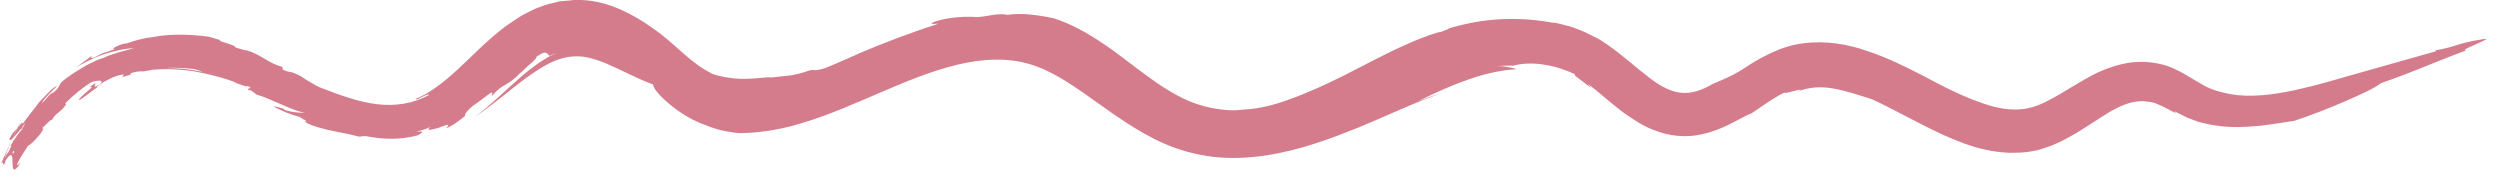 <?xml version="1.0" encoding="UTF-8"?><!-- Generator: Adobe Illustrator 23.1.1, SVG Export Plug-In . SVG Version: 6.00 Build 0)  --><svg xmlns="http://www.w3.org/2000/svg" xmlns:xlink="http://www.w3.org/1999/xlink" enable-background="new 0 0 567.6 39.2" height="42.8" id="Layer_1" preserveAspectRatio="xMidYMid meet" version="1.1" viewBox="-0.3 0.3 571.1 42.8" width="571.1" x="0px" xml:space="preserve" y="0px" zoomAndPan="magnify">
<g id="change1_1">
	<path d="m125.1 13.1l0.9-0.4c0.3-0.1 0.6-0.2 0.9-0.3-1.4 0.5-2.8 1.4-4.3 2.4-1.5 1.1-3 2.2-4.5 3.6-3.1 2.7-6.2 5.8-9.9 8.6 4.3-2.9 8-6.2 11.7-8.9 1.8-1.3 3.6-2.5 5.2-3.3s3.1-1.3 4.5-1.5 2.8-0.2 4.2 0.1 3 0.8 4.6 1.5c3.3 1.4 6.9 3.4 10.5 4.7 0 0.7 0.9 1.9 2.5 3.4s3.8 3.2 6.5 4.6c2.6 1.3 5.5 2.3 7.7 2.7 1.1 0.2 2 0.3 2.7 0.4h1.1c4.7-0.1 9.1-1 13.2-2.2-2.8 0.8-5.8 1.4-8.9 1.8 3.1-0.3 6.1-0.9 8.9-1.8 6.5-1.9 12.4-4.6 18.3-7.1 5.8-2.5 11.6-4.9 17.4-6.3s11.6-1.7 16.8-0.1c5.3 1.6 10.3 5.2 15.9 9.2 1.5 1.1 3.5 2.5 5.8 4s5.1 3.2 8.4 4.7 7.3 2.7 11.4 3.2 8.3 0.3 12.3-0.3c8-1.2 15.2-4 21.2-6.4 6-2.5 11-4.8 14.3-6.1 2-0.8 3.9-1.5 5.9-2.1-1.7 0.5-2.5 0.8-3.3 1-0.8 0.3-1.7 0.6-3.3 1.2 4-2 7.8-3.7 11.6-5 3.7-1.3 7.4-2.1 10.9-2.3-0.6-0.2-1-0.3-1.6-0.4-0.3-0.1-0.7-0.1-1.1-0.2-0.5-0.1-1.1-0.1-1.9-0.1 0.6 0 1.3-0.1 1.9-0.1h1.9c1.7-0.5 4.5-0.7 7.2-0.2 2.7 0.4 5.3 1.4 7 2.2-0.5 0-0.1 0.3 0.7 0.9 0.7 0.5 1.8 1.4 2.9 2.2l-0.7-0.9c2 1.5 4.1 3.4 6.5 5.3 1.2 1 2.5 1.9 3.9 2.8s2.9 1.8 4.6 2.4c3.3 1.4 7.4 1.8 10.8 1 3.4-0.7 6.2-2.1 8.6-3.4 1.3-0.7 2.3-1.2 2.9-1.4 2.7-1.8 5.1-3.6 7.6-4.8-0.2 0.4 1.4-0.2 2.5-0.4 0.6-0.2 1-0.2 1.2-0.2 0.1 0-0.1 0.1-0.9 0.5 2.5-1.1 5.3-1.3 8.2-0.8s5.9 1.5 9 2.5c5.2 2.4 10.5 5.5 16.4 8.2 3 1.3 6.1 2.6 9.5 3.3 1.7 0.4 3.5 0.6 5.3 0.7 1.8 0 3.7 0 5.5-0.4 0.9-0.1 1.8-0.4 2.7-0.7s1.8-0.6 2.6-1c1.7-0.7 3.1-1.6 4.6-2.4 2.8-1.7 5.4-3.5 7.9-5 1.3-0.7 2.5-1.3 3.7-1.7s2.4-0.6 3.6-0.6c0.3 0 0.6 0.1 0.9 0.1s0.6 0.1 0.9 0.1c0.6 0.1 1.2 0.3 1.8 0.6 1.2 0.5 2.5 1.2 4 2l-0.4-0.5 3 1.5c0.5 0.2 1.1 0.4 1.6 0.6l0.8 0.3 0.8 0.2c2.2 0.6 4.4 0.9 6.7 1s4.6-0.1 7-0.3c2.4-0.3 4.9-0.7 7.5-1.1 3.7-1.2 8-2.9 11.7-4.5s6.9-3.1 8.1-4.1c8.3-2.9 11.4-4.5 19.5-7.5-2.3 0.1 7.7-3.3 3.5-2.5-5.7 0.9-5.8 1.7-10.6 2.5l0.2 0.2c-5.4 1.5-10.9 3.1-16.3 4.6l-8.1 2.3c-2.7 0.8-5.3 1.4-7.9 2-5.2 1.1-10.2 1.7-14.7 0.9-2.2-0.4-4.3-1-6.1-2-0.9-0.5-2-1.2-3.4-2-1.3-0.8-2.9-1.7-4.8-2.4-2.7-0.9-5.8-1.2-8.6-0.8s-5.3 1.3-7.5 2.3c-4.2 2.1-7.6 4.5-10.7 6.1-3.1 1.7-5.5 2.4-8.5 2.3-2.9 0-6.1-1-9.4-2.3-3.6-1.4-7.3-3.3-11.2-5.4-3.9-2-8.1-4.1-12.6-5.6-4.5-1.6-9.7-2.5-14.8-1.8-2.5 0.3-5 1.1-7.1 2.1s-4 2-5.6 3.1c-3.1 2.1-5.4 3-7.8 4-5.2 3-8.9 3.1-14.7-1.4-2.8-2.1-5.8-4.9-9.5-7.5-0.9-0.6-1.9-1.3-3-1.8s-2.1-1.1-3.2-1.5-2.2-0.9-3.3-1.1c-1.1-0.3-2.2-0.6-3.3-0.7 0.3 0.1 0.6 0.1 0.9 0.2-4.6-0.9-8.7-1.1-12.6-0.9s-7.7 0.9-11.8 2.1c0.1 0.2-1.2 0.5-1.7 0.8-0.4-0.1-3.6 0.9-7.8 2.8-2.1 0.9-4.6 2.1-7.1 3.4-2.4 1.2-5 2.6-7.6 3.9-5.2 2.6-10.4 4.8-14.5 6.1s-7.2 1.5-7.8 1.5c-0.7 0.1-1.5 0.1-2.3 0.2-3.7 0-7.4-0.8-10.7-2.2-3.4-1.5-6.6-3.6-9.7-5.9-3.2-2.3-6.3-4.9-9.8-7.2-3.4-2.3-7.1-4.4-11.1-5.7-1.8-0.4-3.7-0.7-5.6-0.9-0.9-0.1-1.8-0.1-2.7-0.1s-1.7 0.1-2.4 0.2c-1.4-0.3-2.3-0.1-3.2 0s-1.9 0.4-3.6 0.5c-4.3-0.3-7.7 0.4-9.3 0.9-0.8 0.2-1.2 0.5-1.2 0.6 0.1 0.1 0.6 0.1 1.6 0-6.5 2.1-12.5 4.4-17.7 6.6-2.4 1.1-4.7 2.1-7.1 3.1-2 0.9-3.2 1-4.4 0.9-2.6 0.9-3.5 1-4.4 1.2-0.9 0.1-1.9 0.2-4.6 0.5-0.7-0.2-3.9 0.4-7.1 0.3s-6.4-1-7-1.4l0.8 0.3c-2.7-1.2-4.7-2.9-6.8-4.7s-4.1-3.8-7.2-5.9c-2.1-1.5-4.4-2.9-7.1-4.1s-5.8-2.1-9.1-2.2h-1.2c-0.4 0-0.8 0-1.2 0.1-0.8 0.1-1.6 0.1-2.4 0.2-1.6 0.4-3.2 0.7-4.6 1.3-1.5 0.5-2.8 1.3-4.2 2-1.2 0.8-2.5 1.6-3.6 2.4-4.5 3.4-7.8 7-11.1 10s-6.4 5.4-9.5 6.6c0.1 0.3 0.7 0 1.4-0.4 0.7-0.3 1.4-0.8 1.7-0.5-3.7 2-7.7 2.6-11.9 2.1s-8.6-2.1-13.2-3.9c-1.6-0.8-3.5-2-4.2-2.5-2.9-1.5-1.9-0.5-4.1-1.5l-0.1-0.6c-3.5-1-4.6-2.7-8.1-3.8-0.2 0.1-1.5-0.3-2.7-0.7 0.1-0.3-0.9-0.6-1.8-0.9s-1.9-0.5-1.7-0.8h-0.1c-0.8-0.2-1.3-0.4-2.3-0.7-0.8-0.1-4.9-0.7-9.3-0.4-1.1 0.1-2.2 0.2-3.2 0.4-0.5 0.1-1 0.2-1.5 0.2-0.5 0.1-0.9 0.2-1.4 0.3l-1.2 0.3c-0.4 0.1-0.7 0.2-1 0.3-0.6 0.2-1 0.3-1.2 0.4-0.3 0-0.5 0.1-0.8 0.1-2.3 0.7-3 1.5-1.7 1.1-0.9 0.3-1.8 0.7-2.7 1l0.3-0.2c-0.9 0.3-1.7 0.8-2.5 1.2-0.5 0.2-1.1 0.3-0.6-0.4-0.6 0.5-1.3 1-2 1.5s-1.3 1-2 1.4c1.9-1.1 4.1-2.3 6.4-3.1 2.4-0.8 4.9-1.4 7.2-1.5-1.8 0.5-5.1 1.3-6.9 2.2-0.6 0.2-1.3 0.4-2.1 0.8s-1.7 0.8-2.5 1.3c-1.7 1-3.6 2.2-5 3.4-0.6 0.6-0.5 1.4-2 2.5-1 0.3-1.4 1.5-2.6 2.4 0.9-1.5 2.2-2.6 3.5-3.9-0.3-0.1-1.1 0.6-2 1.5-0.8 0.9-1.8 1.8-2.2 2.3-0.3 0.6-2.5 3.1-3.6 4.8 0.1-1-1.2 1.1-2.2 2-0.8 1.1-1.1 1.9-0.7 1.6 0.2 0.8 3.4-4.2 2.8-2.3-0.5 0.2-2 2.5-2.7 3.7 0.2 0.2 0.7-0.7 0.5 0.3-0.9 1.3-1.5 2.9-2.3 3.4 0.1-0.3 0.5-0.8 0.7-1.2-0.6 0.8 0.5-1.7 1.6-4.3 1.1-2.5 2.4-5 1.7-3.8 0.3-0.2-1.1 2.5-2.3 5.1s-2.3 5.1-2 4.5c0.8-0.9 0 1 0.8 0l0.4-1.4c1-1.4 1.9-1.7 1.7-1.1-0.8 1.2-0.1-0.8 0.7-2.9s1.8-4.1 1.2-3l0.7-0.8c-0.5 1-2 3.5-2.9 4.2 0.2 0.2-0.5 1.4-1 2.5l-0.3 0.3c-0.5 1.1-1.5 2.5-0.7 2.1 3.8-6 0.1 5.6 3.9-0.1-2.1 2-0.1-1.2 1.6-3.8 0.4-0.1 1.4-1 2.8-2.7 1.1-1.6 0.5-1 0.5-1.4 0.8-0.7 2.1-2.2 2.2-1.8 0.6-1.4 1.7-1.6 2.8-3 1-1.2-0.2-0.1 0.4-1 1.7-1.7 4.3-3.8 5.9-4.7 0.8-0.2 3-0.7 1.9 0.5-1.5 0.9-1.3 0.6-1.2 0.2 0.2-0.3 0.3-0.7-1.2 0.5 0.9-0.1 0.2 0.3-0.6 1s-1.9 1.6-1.9 2c1.1-0.5 2.8-2 4.4-3.1-0.1 0-0.3 0.1-0.4 0.1 0.3-0.3 0.8-0.5 1.3-0.9 0.2-0.2 0.5-0.3 0.8-0.5 0.3-0.1 0.6-0.3 0.8-0.4 1.1-0.6 2.4-1 3.3-1.1-0.3 0.4 0.5 0.3-0.6 0.8 0.7-0.3 1.4-0.5 2.1-0.7 0.2-0.2 0.5-0.3-0.1-0.2 0.5-0.3 1-0.4 1.5-0.5s1-0.1 1.4-0.1c0.1 0.1 0.8-0.1 2-0.3 0.6-0.1 1.2-0.2 1.9-0.3 0.7 0 1.5-0.1 2.2-0.2 3-0.1 6 0.3 5.8 0.3 1.7 0.4 2 0.9 3.6 1.1 0.1 0-0.9-0.3-2.4-0.6s-3.4-0.6-5.3-0.7c-3.8-0.2-7.2 0.5-6.1 0.3 0.4 0.1 1.7-0.1 3.5-0.1s4.2 0.1 6.6 0.5c4.7 0.8 9.3 2.3 9.7 2.7 1.2 0.4 2.6 1 2.5 0.6 1.9 0.9-0.8 0.3 0.5 1.1 0 0-0.1-0.2 0.4 0l1.2 0.9c3.2 0.9 7.5 3.4 11 4.2-1.1-0.1-2.4 0-4.6-0.7l-0.3-0.3c-0.3 0-2.1-0.7-2.1-0.4 1.9 1 3.6 1.7 5.8 2.3 0.4 0.2 0.8 0.5 1.1 0.7v-0.1c0.6 0.4 0.6 0.4 0.3 0.4h-0.2c0.5 0.6 2.5 1.3 5 1.9s5.3 1 7.3 1.6c1.2 0 0.1-0.1 1.7-0.1 2.1 0.4 3.9 0.6 5.8 0.6s3.8-0.2 6.1-0.8c1.3-0.8 1.3-1-0.4-0.8 1.1-0.3 2.2-0.6 3.2-1.1-1.2 1.1 0.3 0.6 1.9 0.2 1.5-0.6 3-1.2 1.7 0.1 1-0.3 2.8-1.5 4.3-2.8 0-0.3 0-0.8 1.8-2.3 2.7-1.9 2-1.5 4.1-3 0.7-0.2 0.1 0.6 0.3 0.7 1.3-1.5 2.1-2 2.8-2.4s1.5-0.8 2.8-2c0.4-0.4 0.9-0.9 1.4-1.3 0.5-0.5 1.1-1 1.5-1.4 0.5-0.4 0.9-0.8 1.2-1.1s0.5-0.5 0.4-0.7c0.6-0.4 1-0.6 1.3-0.8 0.3-0.1 0.6-0.2 0.7-0.2 0.8 0.3 0.9 0.6 0.9 0.8z" fill="#D57C8C"/>
</g>
</svg>